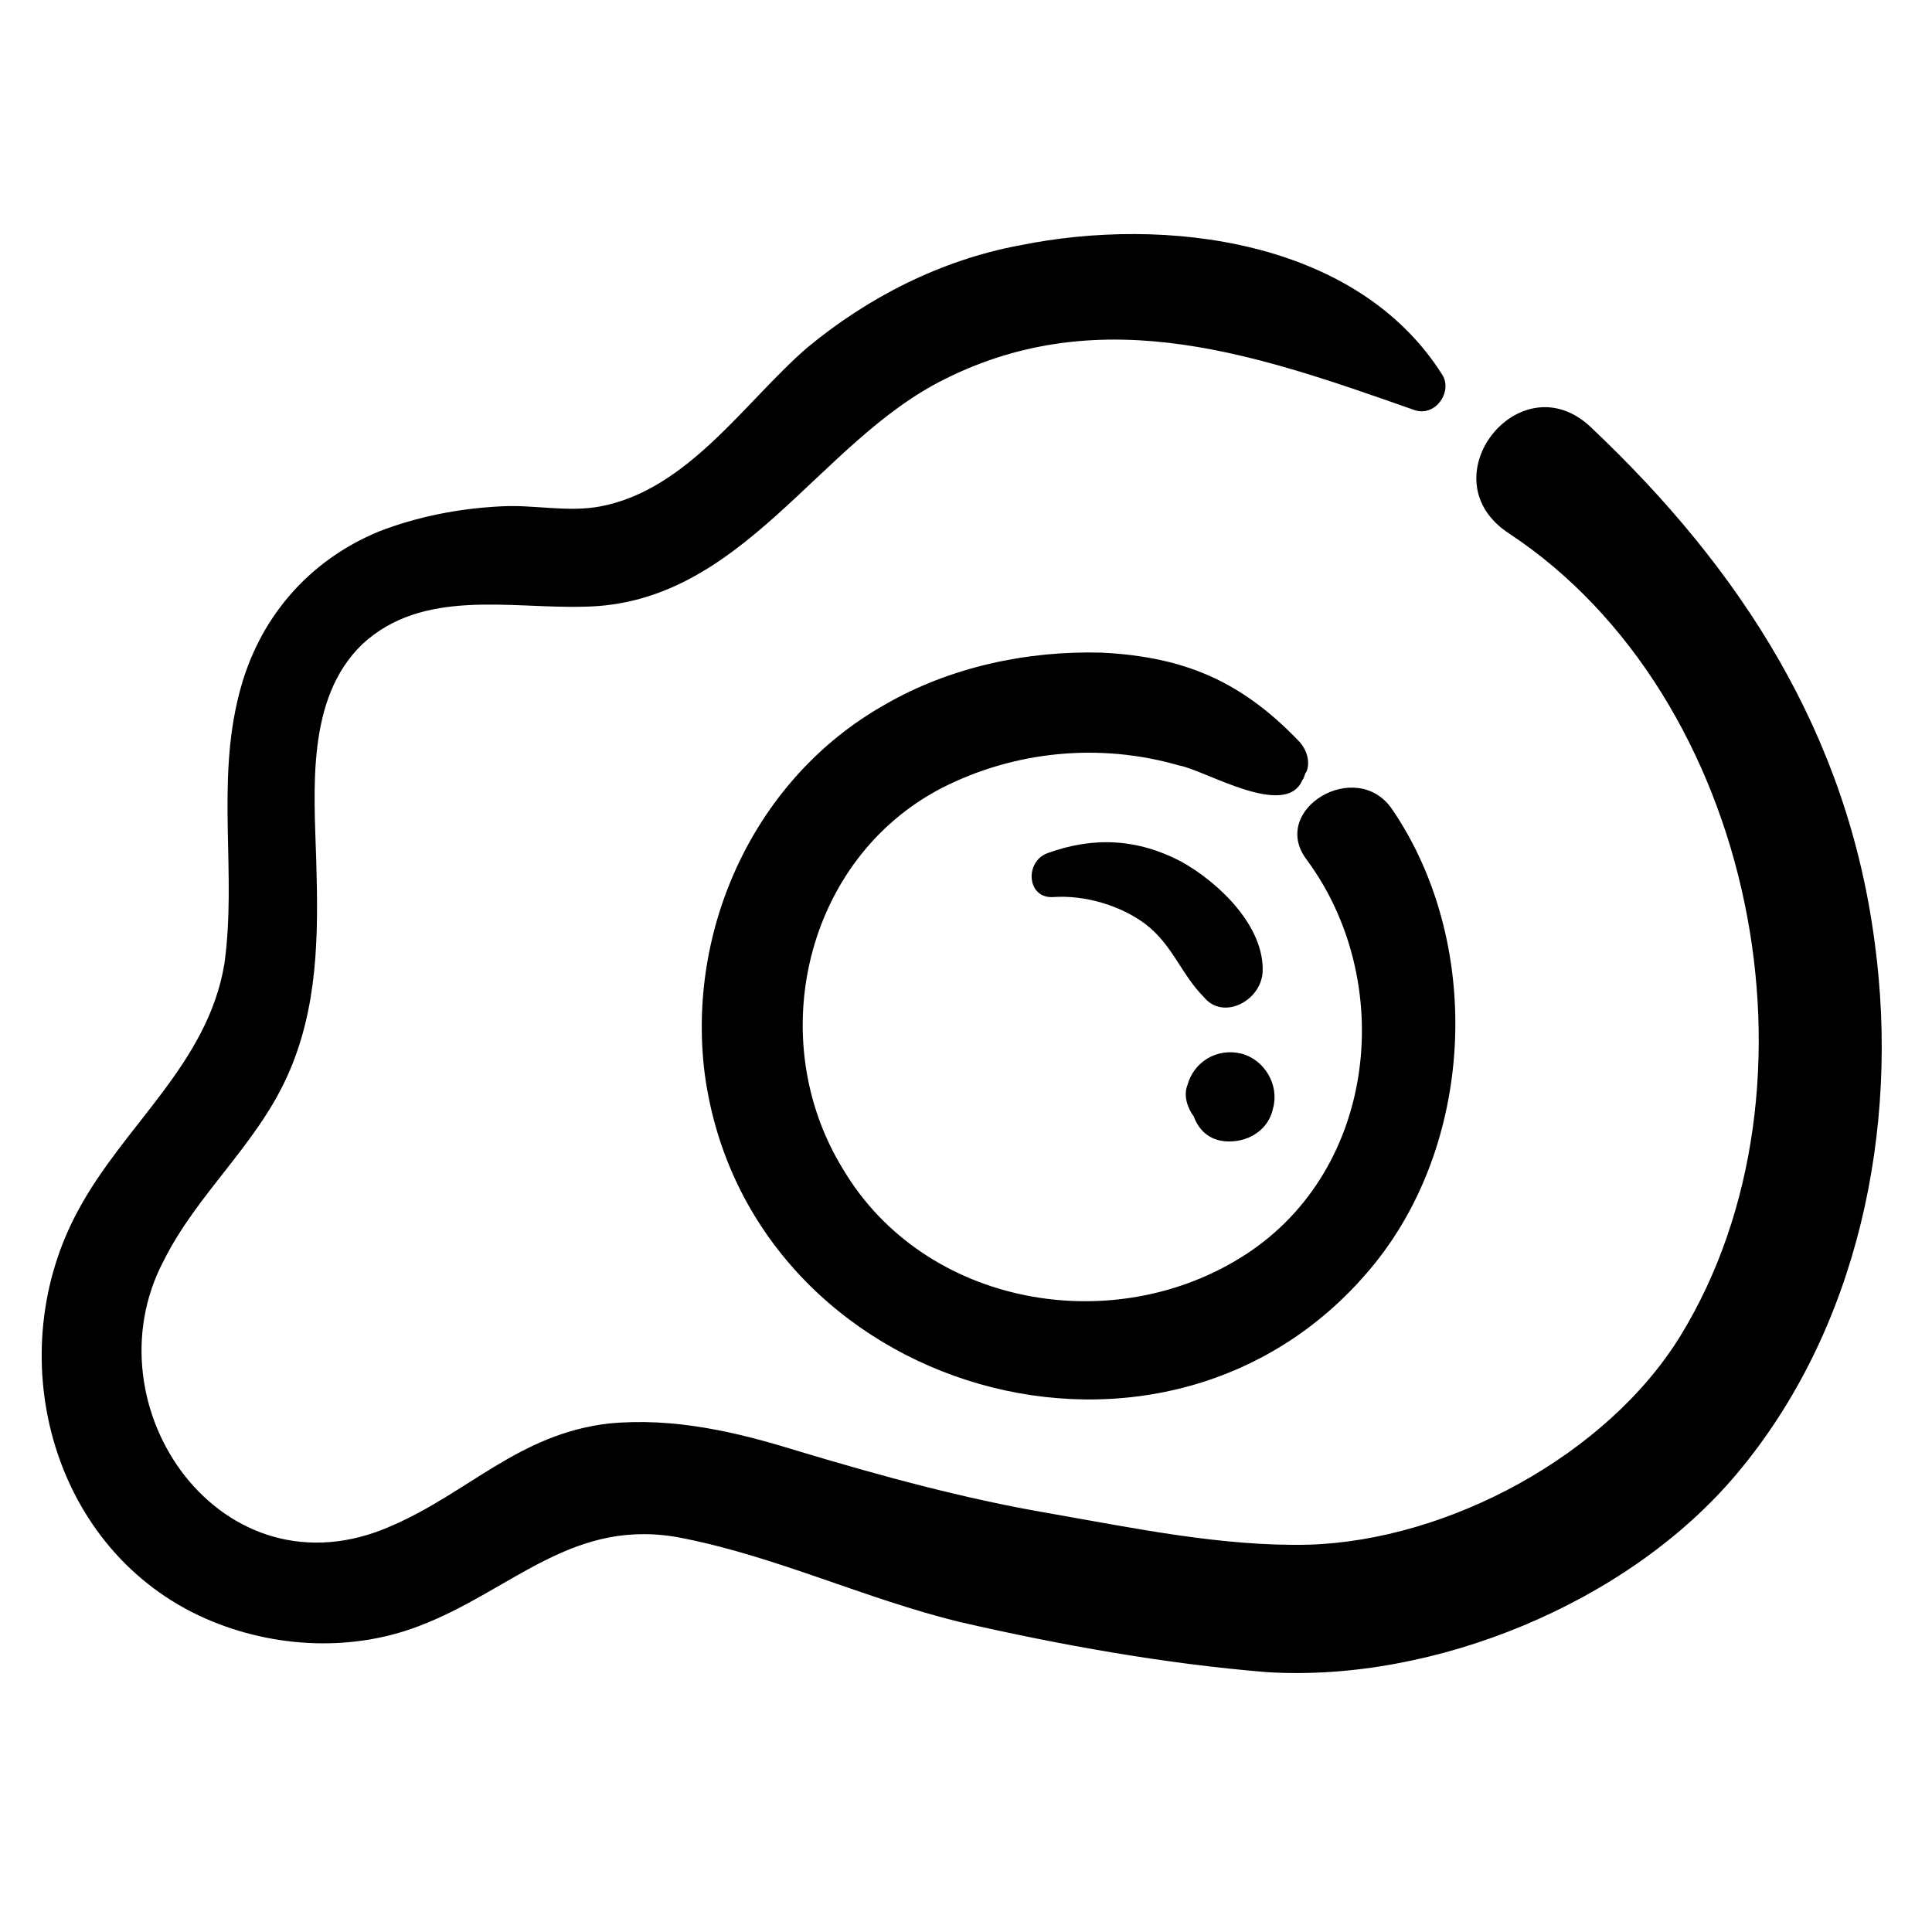 <?xml version="1.0" encoding="UTF-8"?>
<!-- Uploaded to: SVG Repo, www.svgrepo.com, Generator: SVG Repo Mixer Tools -->
<svg fill="#000000" width="800px" height="800px" version="1.1" viewBox="144 144 512 512" xmlns="http://www.w3.org/2000/svg">
 <g>
  <path d="m489.13 350.73c0.555-0.555 0.555-1.66 1.105-2.215 1.105-2.769 0-6.09-2.215-8.305-14.949-15.5-29.895-22.145-52.043-23.254-19.93-0.555-40.414 3.875-57.578 13.84-34.324 19.379-52.594 59.238-47.613 97.992 11.625 84.707 123.46 117.37 177.72 49.828 26.574-33.219 28.234-85.262 4.43-120.14-9.41-13.84-32.664 0-22.699 13.289 23.805 32.109 18.824 81.938-16.055 104.64-34.879 22.699-85.262 13.84-106.85-22.699-21.035-34.324-9.965-81.938 26.023-100.76 19.379-9.965 42.078-12.18 63.113-6.09 6.644 1.109 28.234 14.395 32.664 3.879z"/>
  <path d="m640.83 393.91c-7.199-55.363-35.434-99.102-75.293-136.75-18.824-17.715-43.738 13.84-21.594 28.234 65.328 43.184 85.812 146.71 45.398 212.6-19.379 31.559-61.453 54.258-98.547 55.363-22.699 0.555-46.504-4.43-68.652-8.305-22.699-3.875-44.844-9.965-66.988-16.609-16.055-4.984-32.664-8.859-49.828-7.199-23.805 2.769-37.094 18.27-57.578 27.129-44.848 19.934-80.832-31.555-60.348-70.309 8.859-17.715 24.359-30.449 32.664-48.719 8.305-18.27 8.305-37.648 7.75-57.023-0.555-18.824-2.769-43.184 12.18-57.578 16.055-14.949 39.309-9.41 58.684-9.965 42.078-0.555 62.008-43.738 95.777-60.348 42.078-21.039 83.598-6.09 124.57 8.305 5.535 1.66 9.965-4.984 7.199-9.41-22.695-35.992-73.629-42.082-111.83-34.332-21.039 3.875-40.414 13.84-56.473 27.129-16.609 14.395-31.559 37.648-54.809 42.078-8.859 1.66-17.715-0.555-26.574 0-11.074 0.555-22.145 2.769-32.109 6.644-18.824 7.75-32.109 23.254-37.094 43.184-6.09 23.805-0.555 47.613-3.875 71.418-4.43 26.574-26.574 42.629-38.754 65.328-20.484 37.648-7.75 88.582 32.109 107.41 17.715 8.305 39.309 9.965 58.133 2.769 24.914-9.41 40.969-29.344 70.312-23.254 24.914 4.984 48.168 16.055 73.078 22.145 26.574 6.09 54.258 11.074 81.383 13.289 44.289 2.769 95.777-18.27 124.57-52.594 32.113-38.203 43.184-91.352 36.543-140.62z"/>
  <path d="m478.61 401.66c0.555-12.18-11.625-23.805-21.594-29.344-11.625-6.09-23.254-6.644-35.434-2.215-6.09 2.215-5.535 12.18 1.66 11.625 8.305-0.555 17.715 2.215 24.359 7.199 7.199 5.535 9.41 13.289 15.5 19.379 4.992 6.09 14.957 1.105 15.508-6.644z"/>
  <path d="m469.76 446.5c5.535 0 10.52-3.32 11.625-8.859 1.66-6.09-2.215-12.734-8.305-14.395-6.644-1.66-12.734 2.215-14.395 8.305-1.105 2.769 0 6.09 1.66 8.305 1.66 4.43 4.984 6.644 9.414 6.644z"/>
 </g>
</svg>